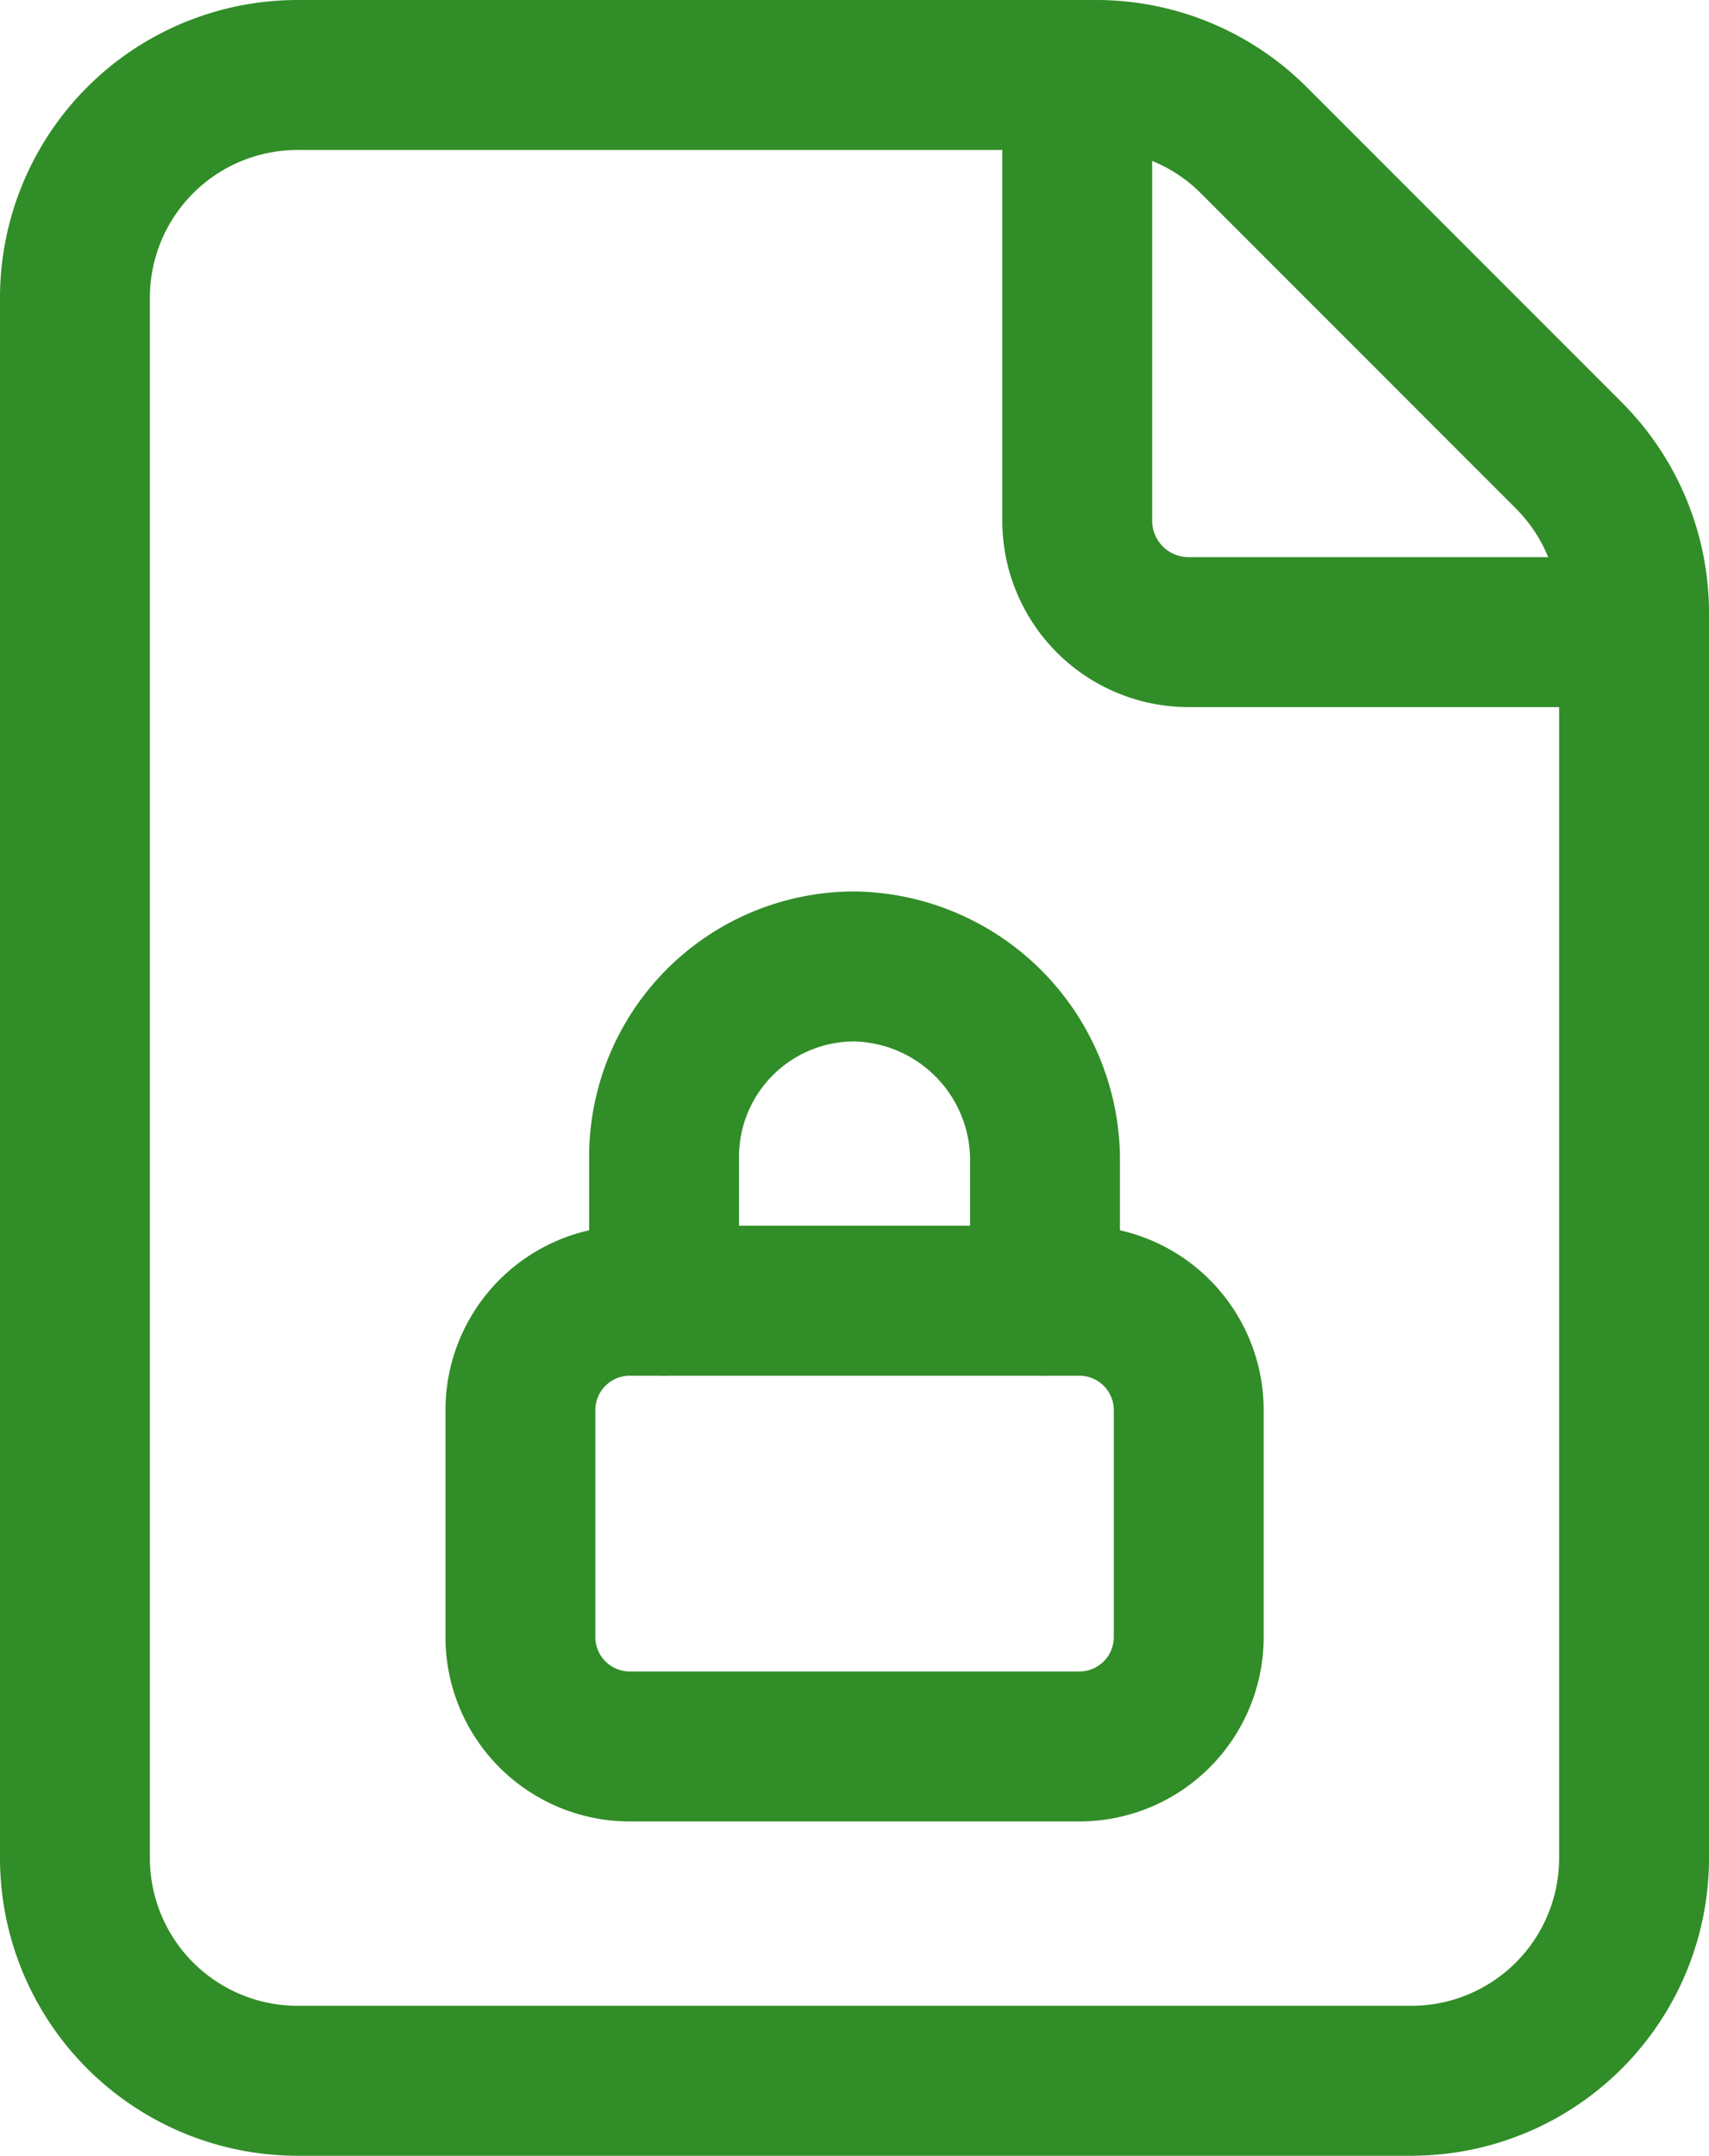 <svg xmlns="http://www.w3.org/2000/svg" width="57.017" height="71.879" viewBox="0 0 57.017 71.879"><defs><style>.a{fill:none;stroke:#318d27;stroke-linecap:round;stroke-linejoin:round;stroke-width:5px;}</style></defs><g transform="translate(2.5 2.5)"><path class="a" d="M54.84,15.685,44.332,5.177A7.433,7.433,0,0,0,39.079,3H12.431A7.429,7.429,0,0,0,5,10.431V62.448a7.429,7.429,0,0,0,7.431,7.431H49.586a7.429,7.429,0,0,0,7.431-7.431V20.938A7.433,7.433,0,0,0,54.84,15.685Z" transform="translate(-5 -3)"/><path class="a" d="M32.577,21.577H17.715A3.717,3.717,0,0,1,14,17.862V3" transform="translate(19.439 -3)"/><path class="a" d="M23,22.146V17.354A6.468,6.468,0,0,0,16.643,11a6.351,6.351,0,0,0-6.353,6.353v4.793" transform="translate(9.365 18.724)"/><path class="a" d="M27.644,28.862h-15A3.65,3.65,0,0,1,9,25.213V17.649A3.65,3.65,0,0,1,12.649,14h15a3.65,3.65,0,0,1,3.649,3.649v7.565A3.65,3.65,0,0,1,27.644,28.862Z" transform="translate(5.862 26.87)"/></g></svg>
